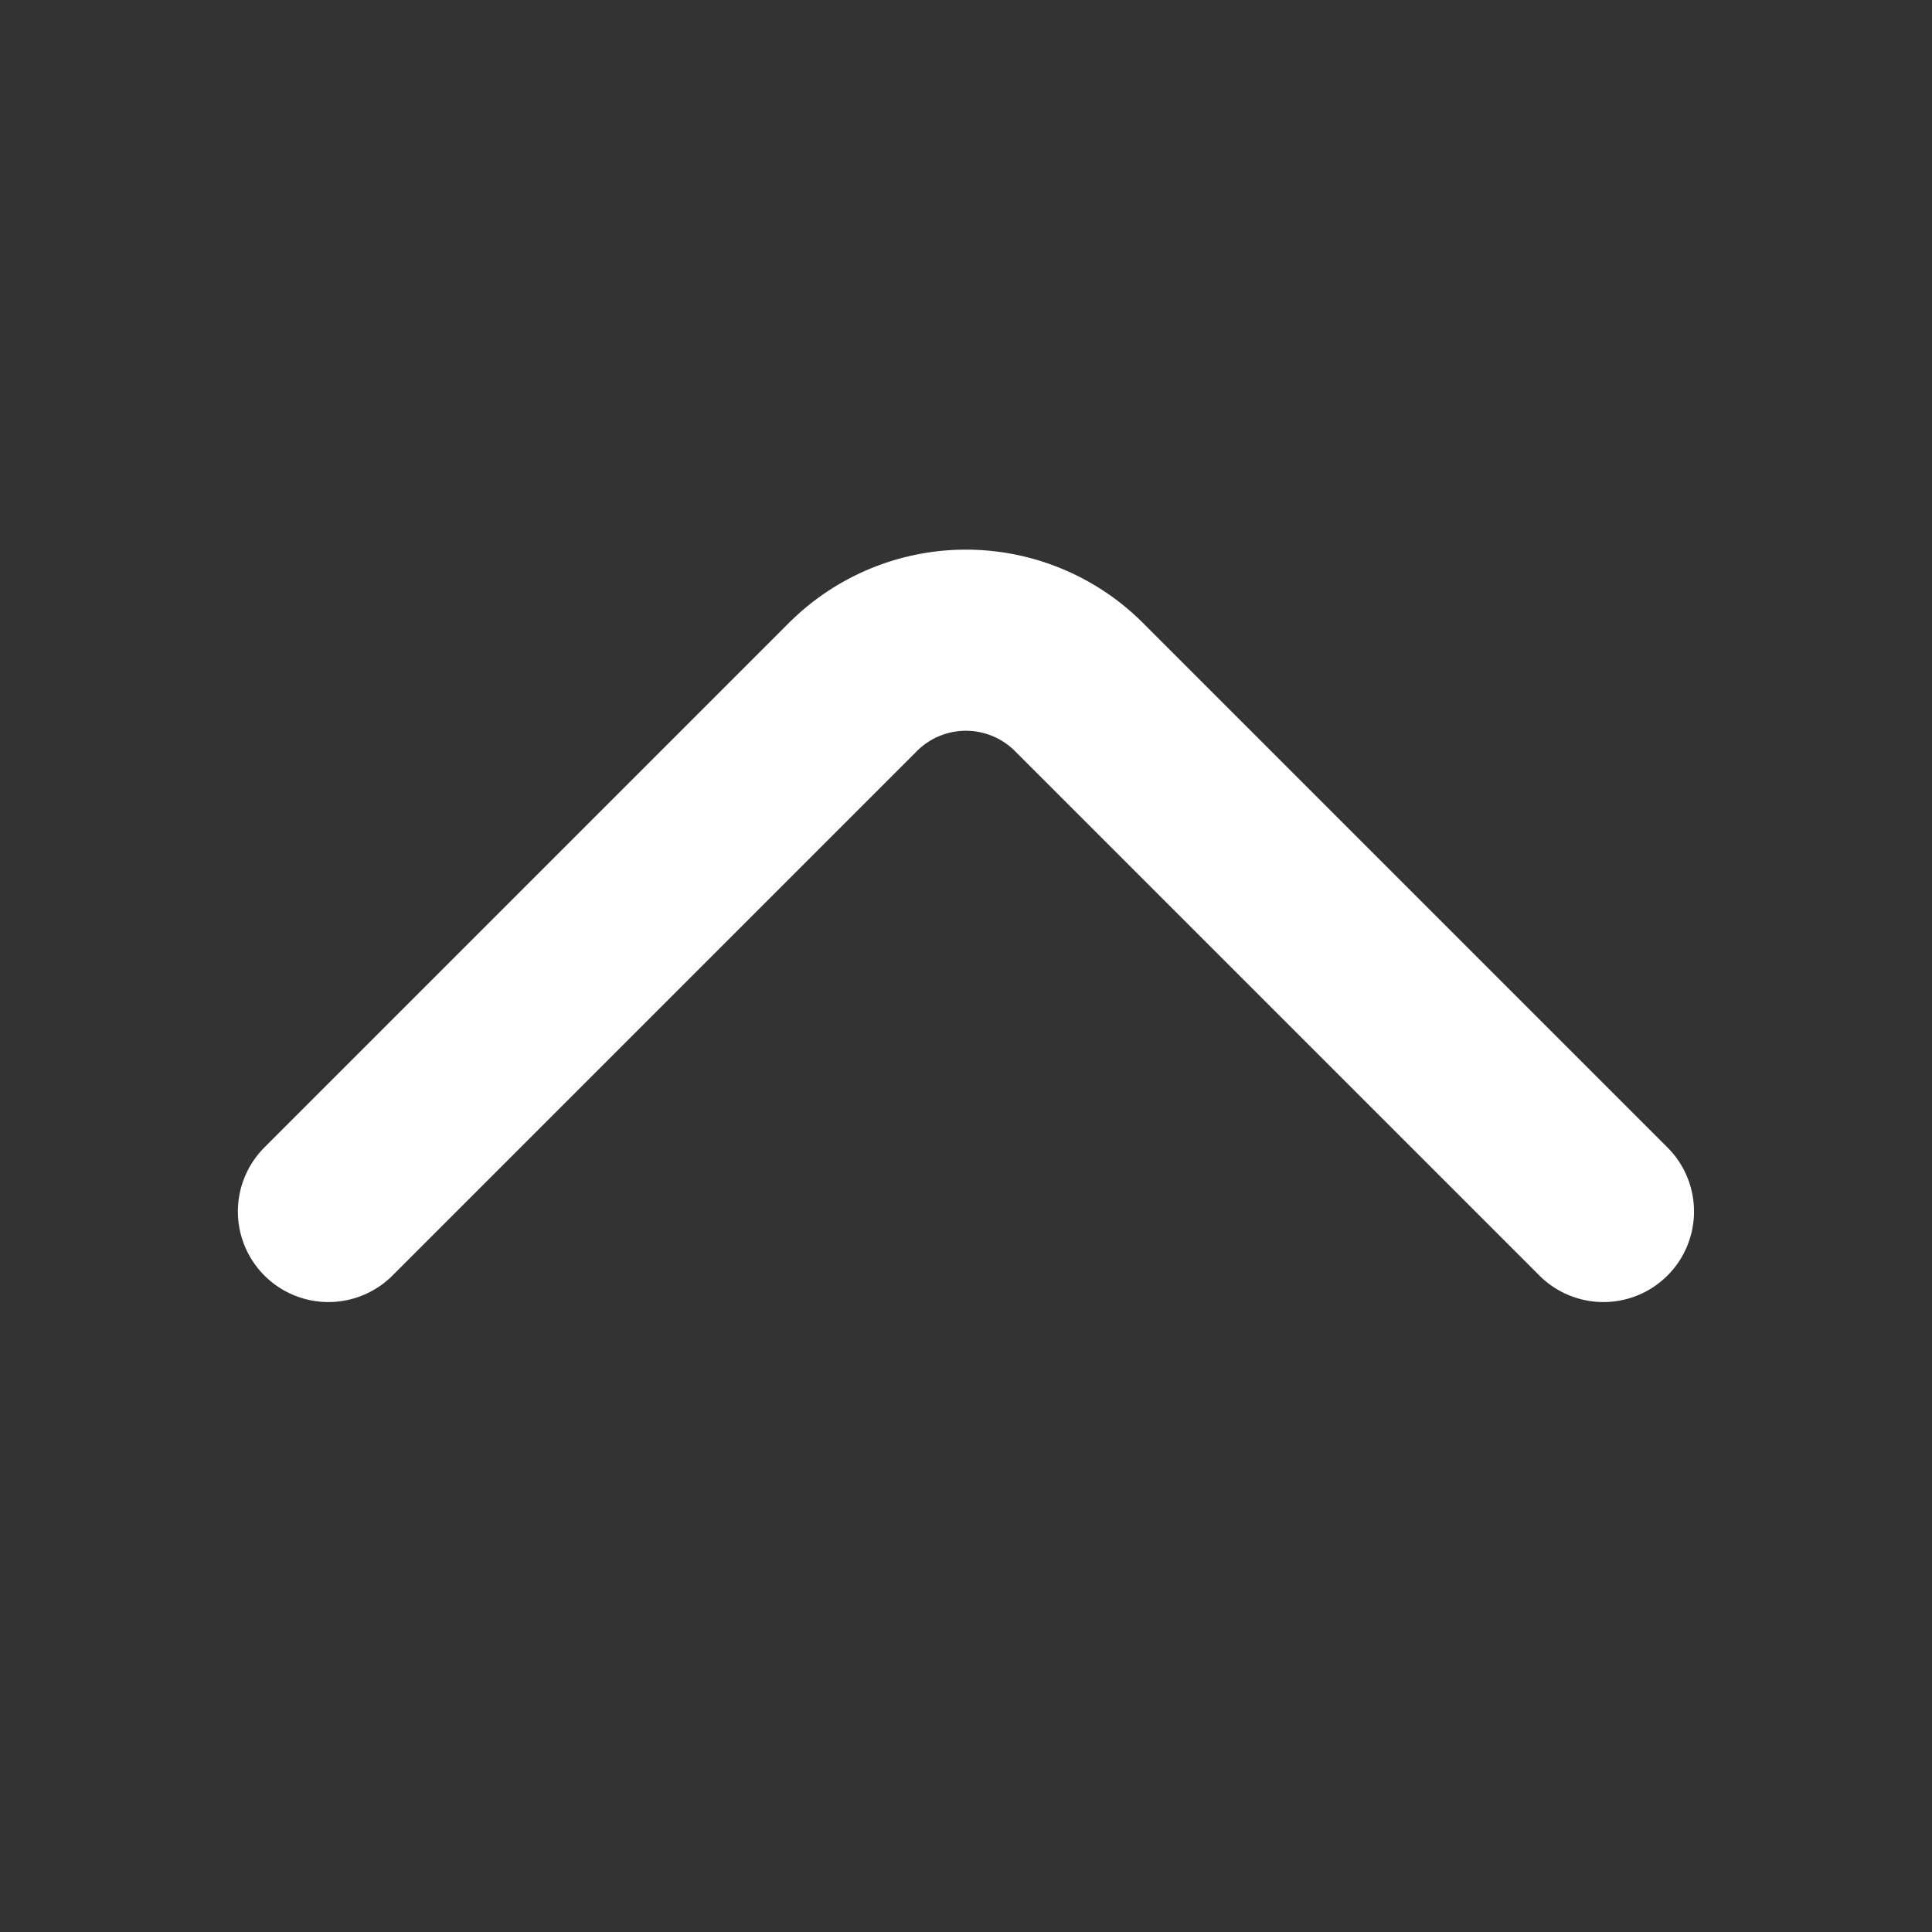 <svg width="16" height="16" viewBox="0 0 16 16" fill="none" xmlns="http://www.w3.org/2000/svg"><rect x="0" y="0" width="16" height="16" fill="#333333" stroke="none"/><path d="M2.72 10.033l4.346-4.346a1.324 1.324 0 011.867 0l4.346 4.346" stroke="#fff" stroke-width="1.5" stroke-miterlimit="10" stroke-linecap="round" stroke-linejoin="round"/></svg>